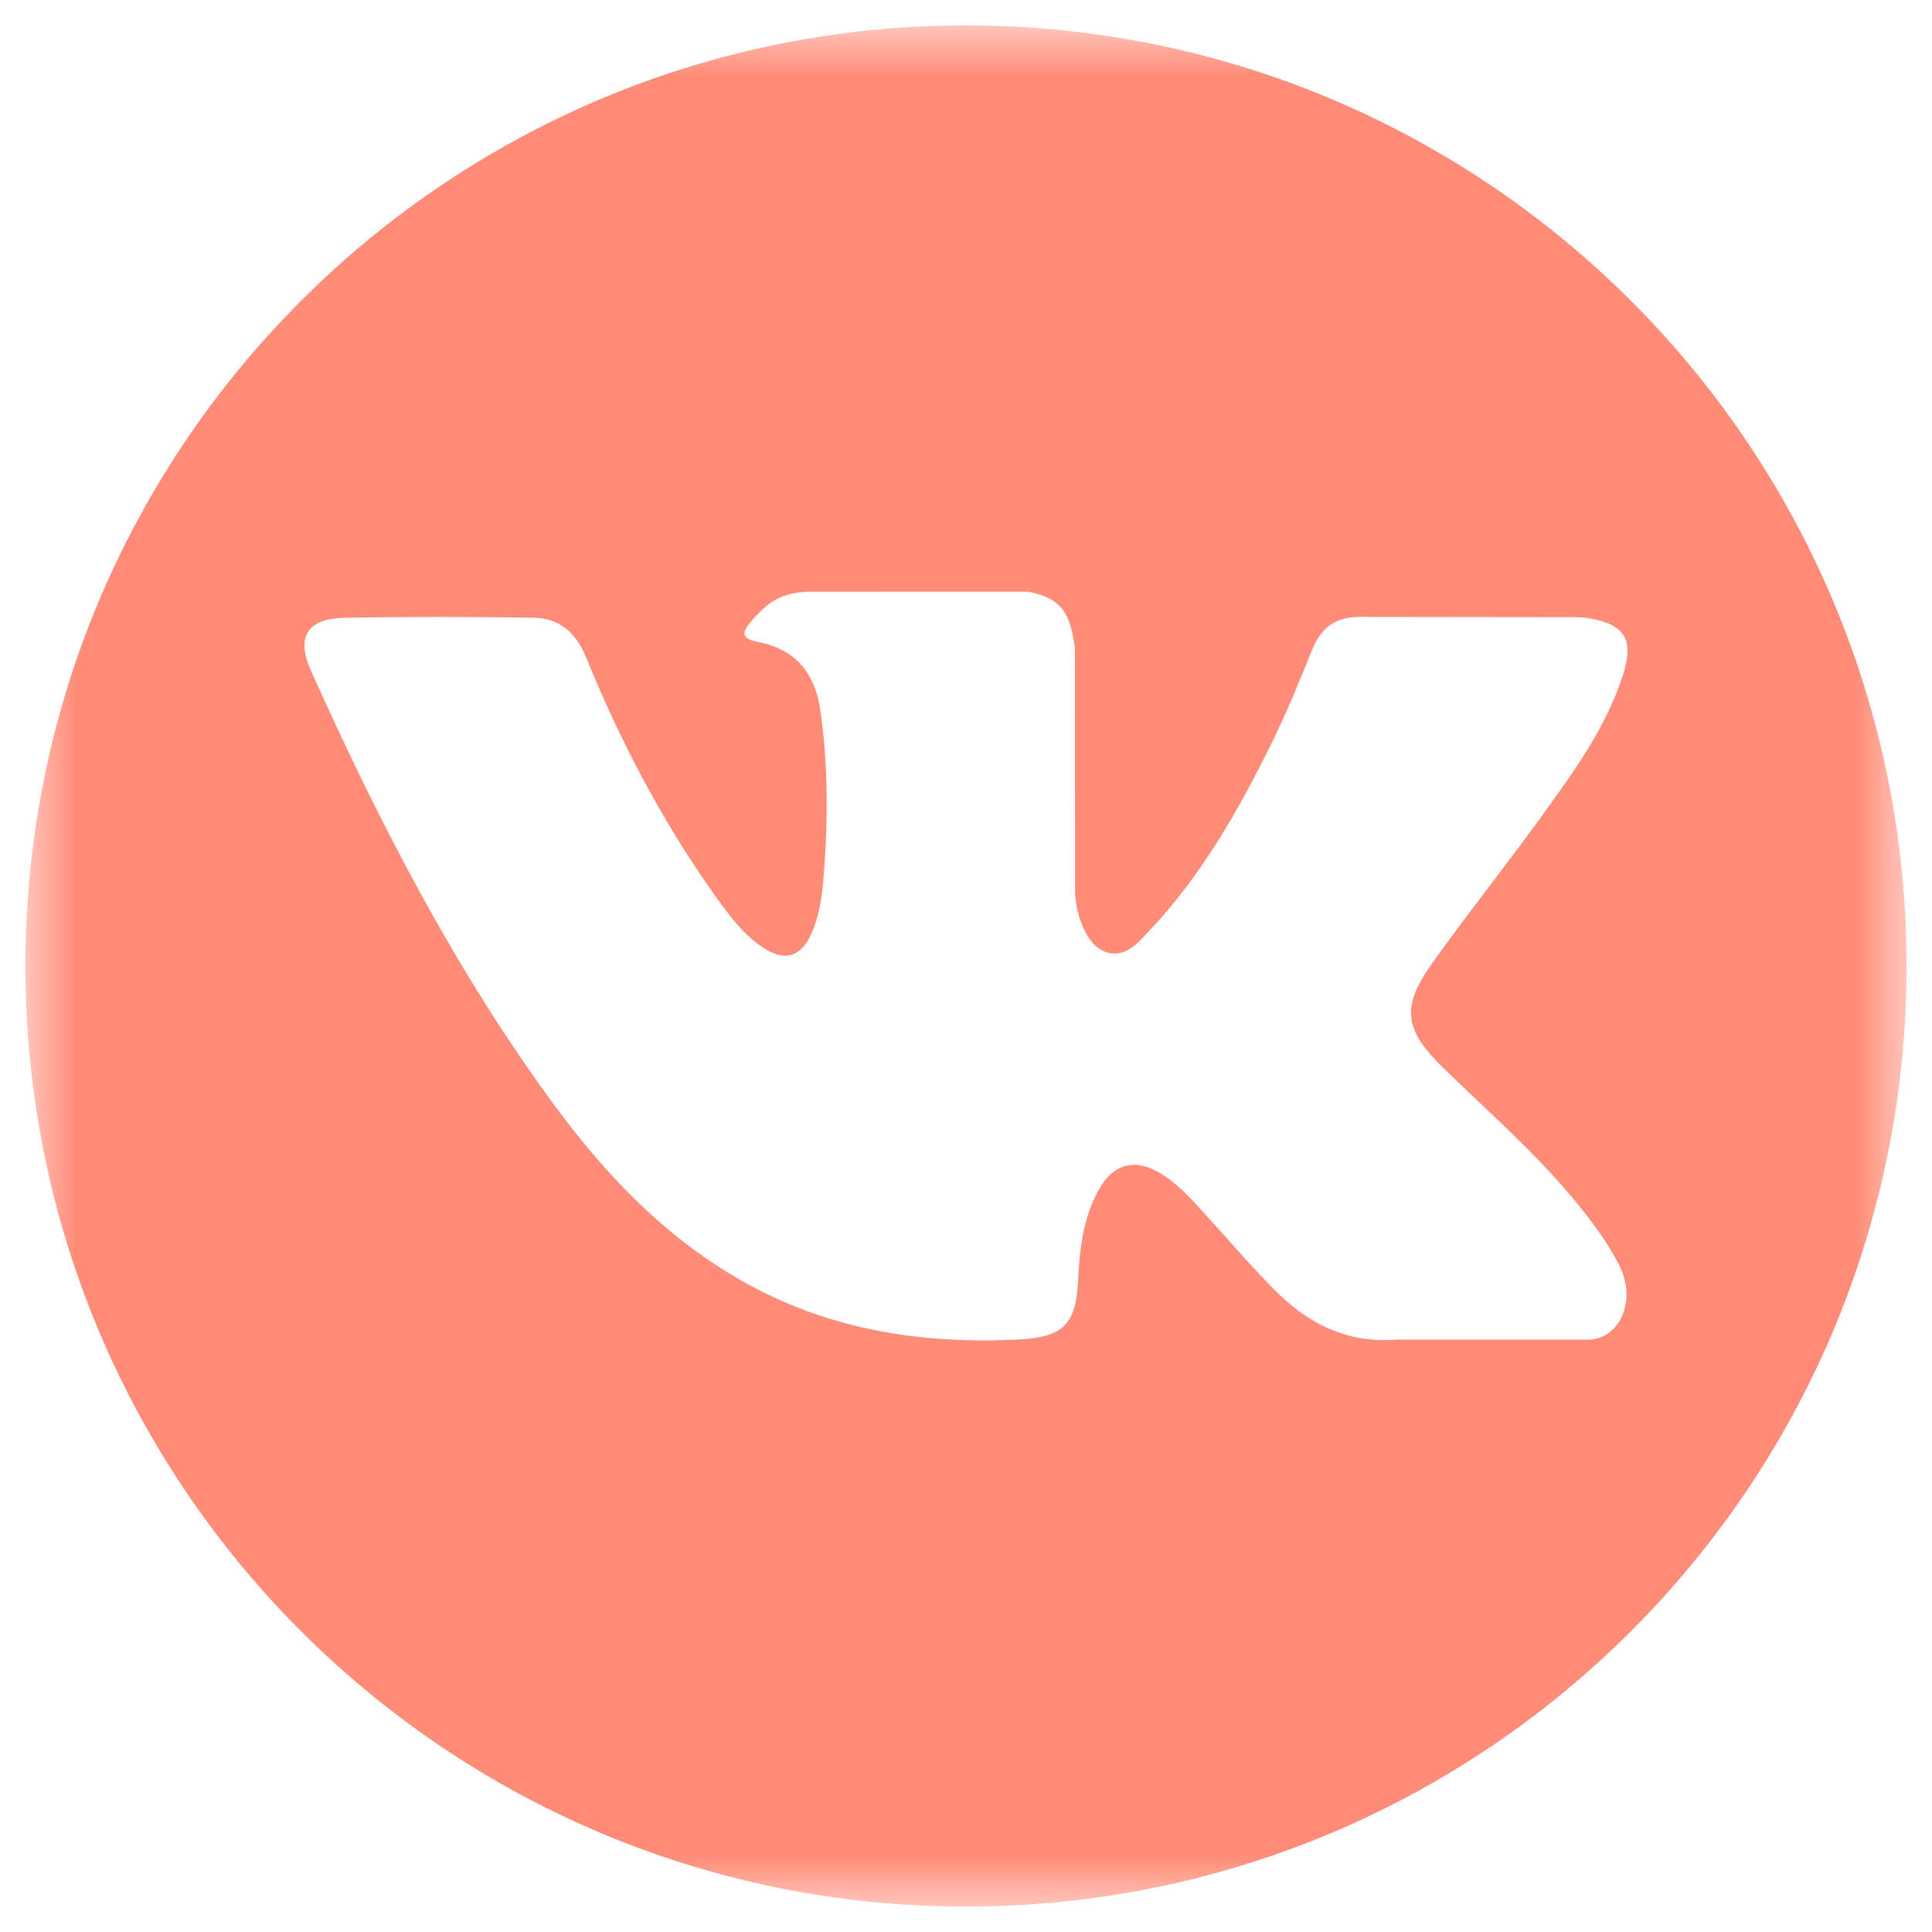 <?xml version="1.0" encoding="UTF-8"?> <svg xmlns="http://www.w3.org/2000/svg" width="38" height="38" viewBox="0 0 38 38" fill="none"><g clip-path="url(#clip0_2065_527)"><mask id="mask0_2065_527" style="mask-type:luminance" maskUnits="userSpaceOnUse" x="0" y="0" width="38" height="38"><path d="M37.5 0.5H0.5V37.5H37.5V0.5Z" fill="white"></path></mask><g mask="url(#mask0_2065_527)"><path d="M19 0.5C8.783 0.5 0.5 8.783 0.5 19C0.5 29.217 8.783 37.5 19 37.5C29.217 37.5 37.5 29.217 37.5 19C37.5 8.783 29.217 0.5 19 0.5ZM28.384 21.001C29.246 21.843 30.159 22.636 30.933 23.565C31.276 23.976 31.599 24.401 31.845 24.879C32.196 25.561 31.879 26.308 31.269 26.349L27.479 26.348C26.5 26.429 25.721 26.034 25.064 25.365C24.54 24.832 24.054 24.262 23.549 23.711C23.342 23.484 23.125 23.271 22.866 23.104C22.349 22.767 21.901 22.87 21.605 23.41C21.303 23.959 21.234 24.568 21.205 25.179C21.164 26.073 20.895 26.306 19.998 26.349C18.082 26.438 16.264 26.148 14.574 25.182C13.083 24.329 11.93 23.127 10.924 21.765C8.967 19.111 7.467 16.198 6.12 13.201C5.817 12.527 6.039 12.165 6.783 12.152C8.02 12.128 9.257 12.131 10.494 12.15C10.998 12.158 11.331 12.446 11.524 12.921C12.193 14.566 13.012 16.131 14.039 17.582C14.313 17.968 14.592 18.354 14.99 18.627C15.429 18.928 15.764 18.828 15.971 18.338C16.103 18.027 16.16 17.694 16.189 17.36C16.288 16.216 16.299 15.073 16.129 13.934C16.023 13.222 15.622 12.761 14.912 12.627C14.55 12.558 14.603 12.424 14.779 12.217C15.084 11.86 15.37 11.639 15.942 11.639L20.224 11.638C20.899 11.771 21.051 12.073 21.142 12.753L21.146 17.512C21.138 17.775 21.278 18.555 21.751 18.727C22.129 18.852 22.379 18.548 22.605 18.309C23.632 17.219 24.364 15.933 25.019 14.602C25.308 14.015 25.558 13.407 25.8 12.798C25.98 12.348 26.26 12.127 26.768 12.134L30.892 12.139C31.013 12.139 31.137 12.14 31.257 12.161C31.952 12.28 32.142 12.579 31.927 13.257C31.589 14.322 30.932 15.21 30.289 16.099C29.6 17.051 28.865 17.97 28.183 18.927C27.556 19.801 27.606 20.241 28.384 21.001Z" fill="#FF8C78"></path></g></g><defs><clipPath id="clip0_2065_527"><rect width="38" height="38" fill="white"></rect></clipPath></defs></svg> 